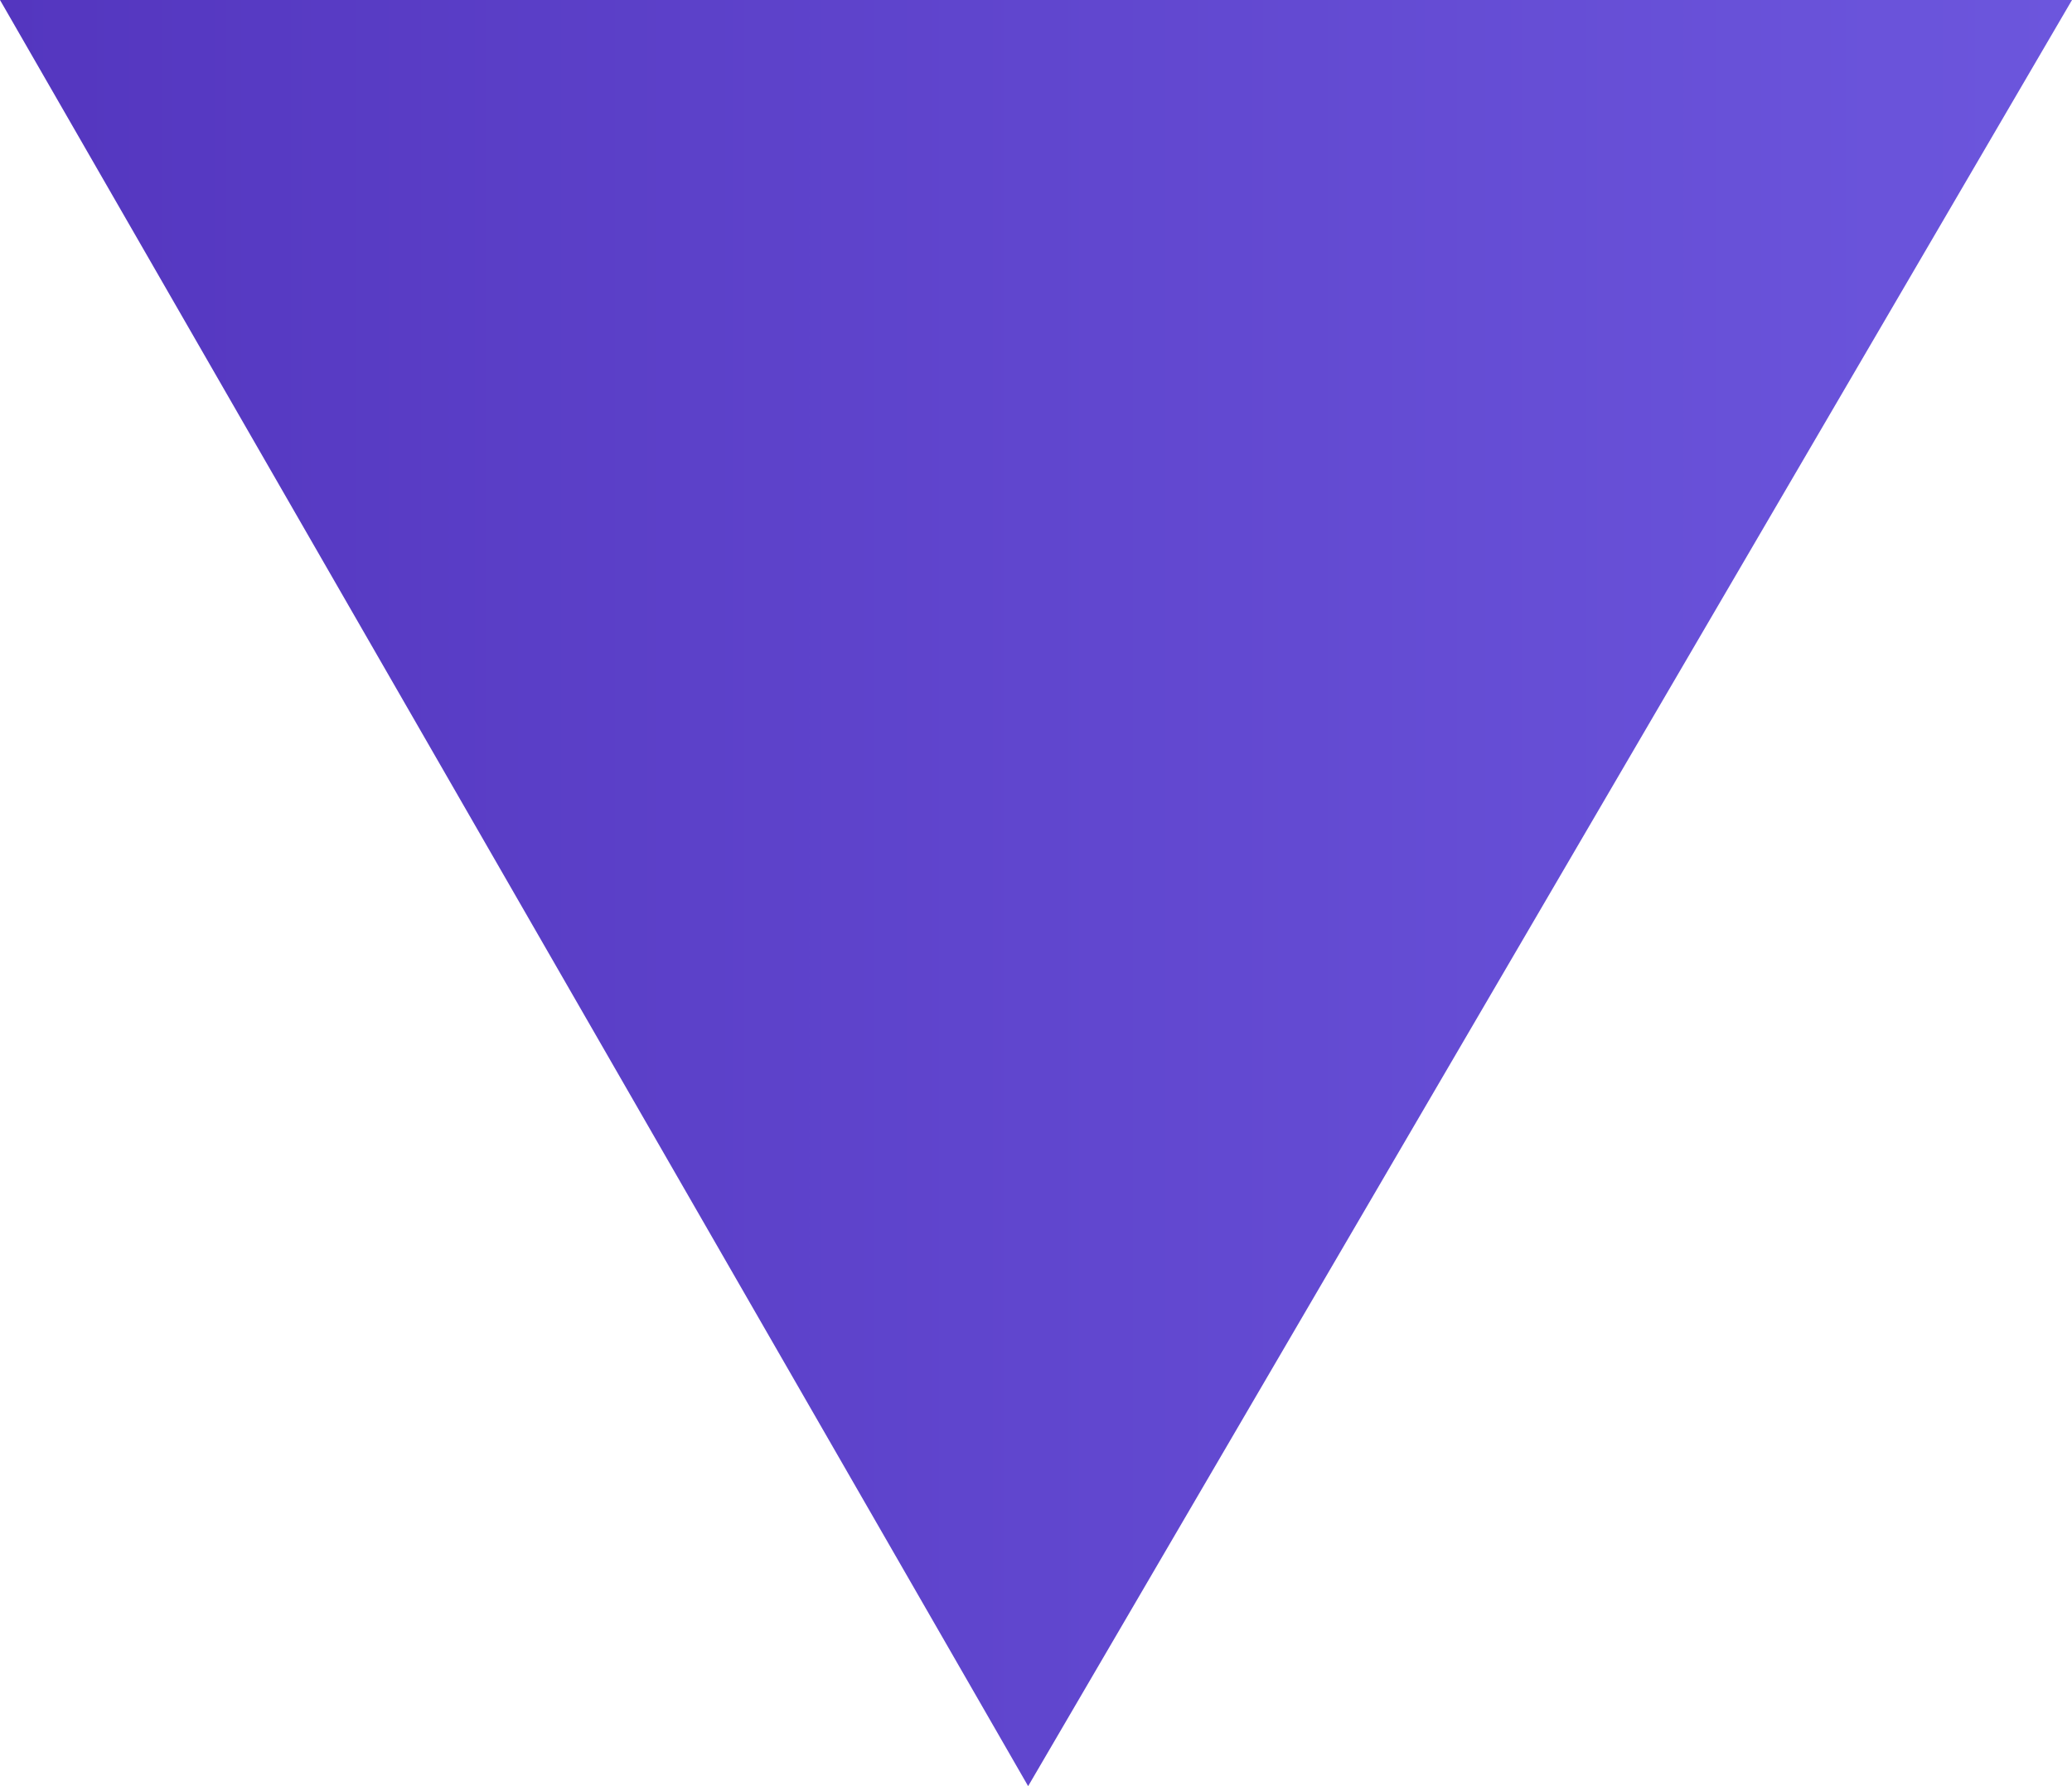 <?xml version="1.0" encoding="UTF-8"?>
<svg id="Calque_2" data-name="Calque 2" xmlns="http://www.w3.org/2000/svg" xmlns:xlink="http://www.w3.org/1999/xlink" viewBox="0 0 29 25">
  <defs>
    <style>
      .cls-1 {
        fill: url(#Dégradé_sans_nom_5);
        stroke-width: 0px;
      }
    </style>
    <linearGradient id="Dégradé_sans_nom_5" data-name="Dégradé sans nom 5" x1="0" y1="12.5" x2="29" y2="12.5" gradientUnits="userSpaceOnUse">
      <stop offset="0" stop-color="#5436bf"/>
      <stop offset="1" stop-color="#6c56dd"/>
    </linearGradient>
  </defs>
  <g id="Calque_2-2" data-name="Calque 2">
    <polygon class="cls-1" points="0 0 14.39 25 29 0 0 0"/>
  </g>
</svg>